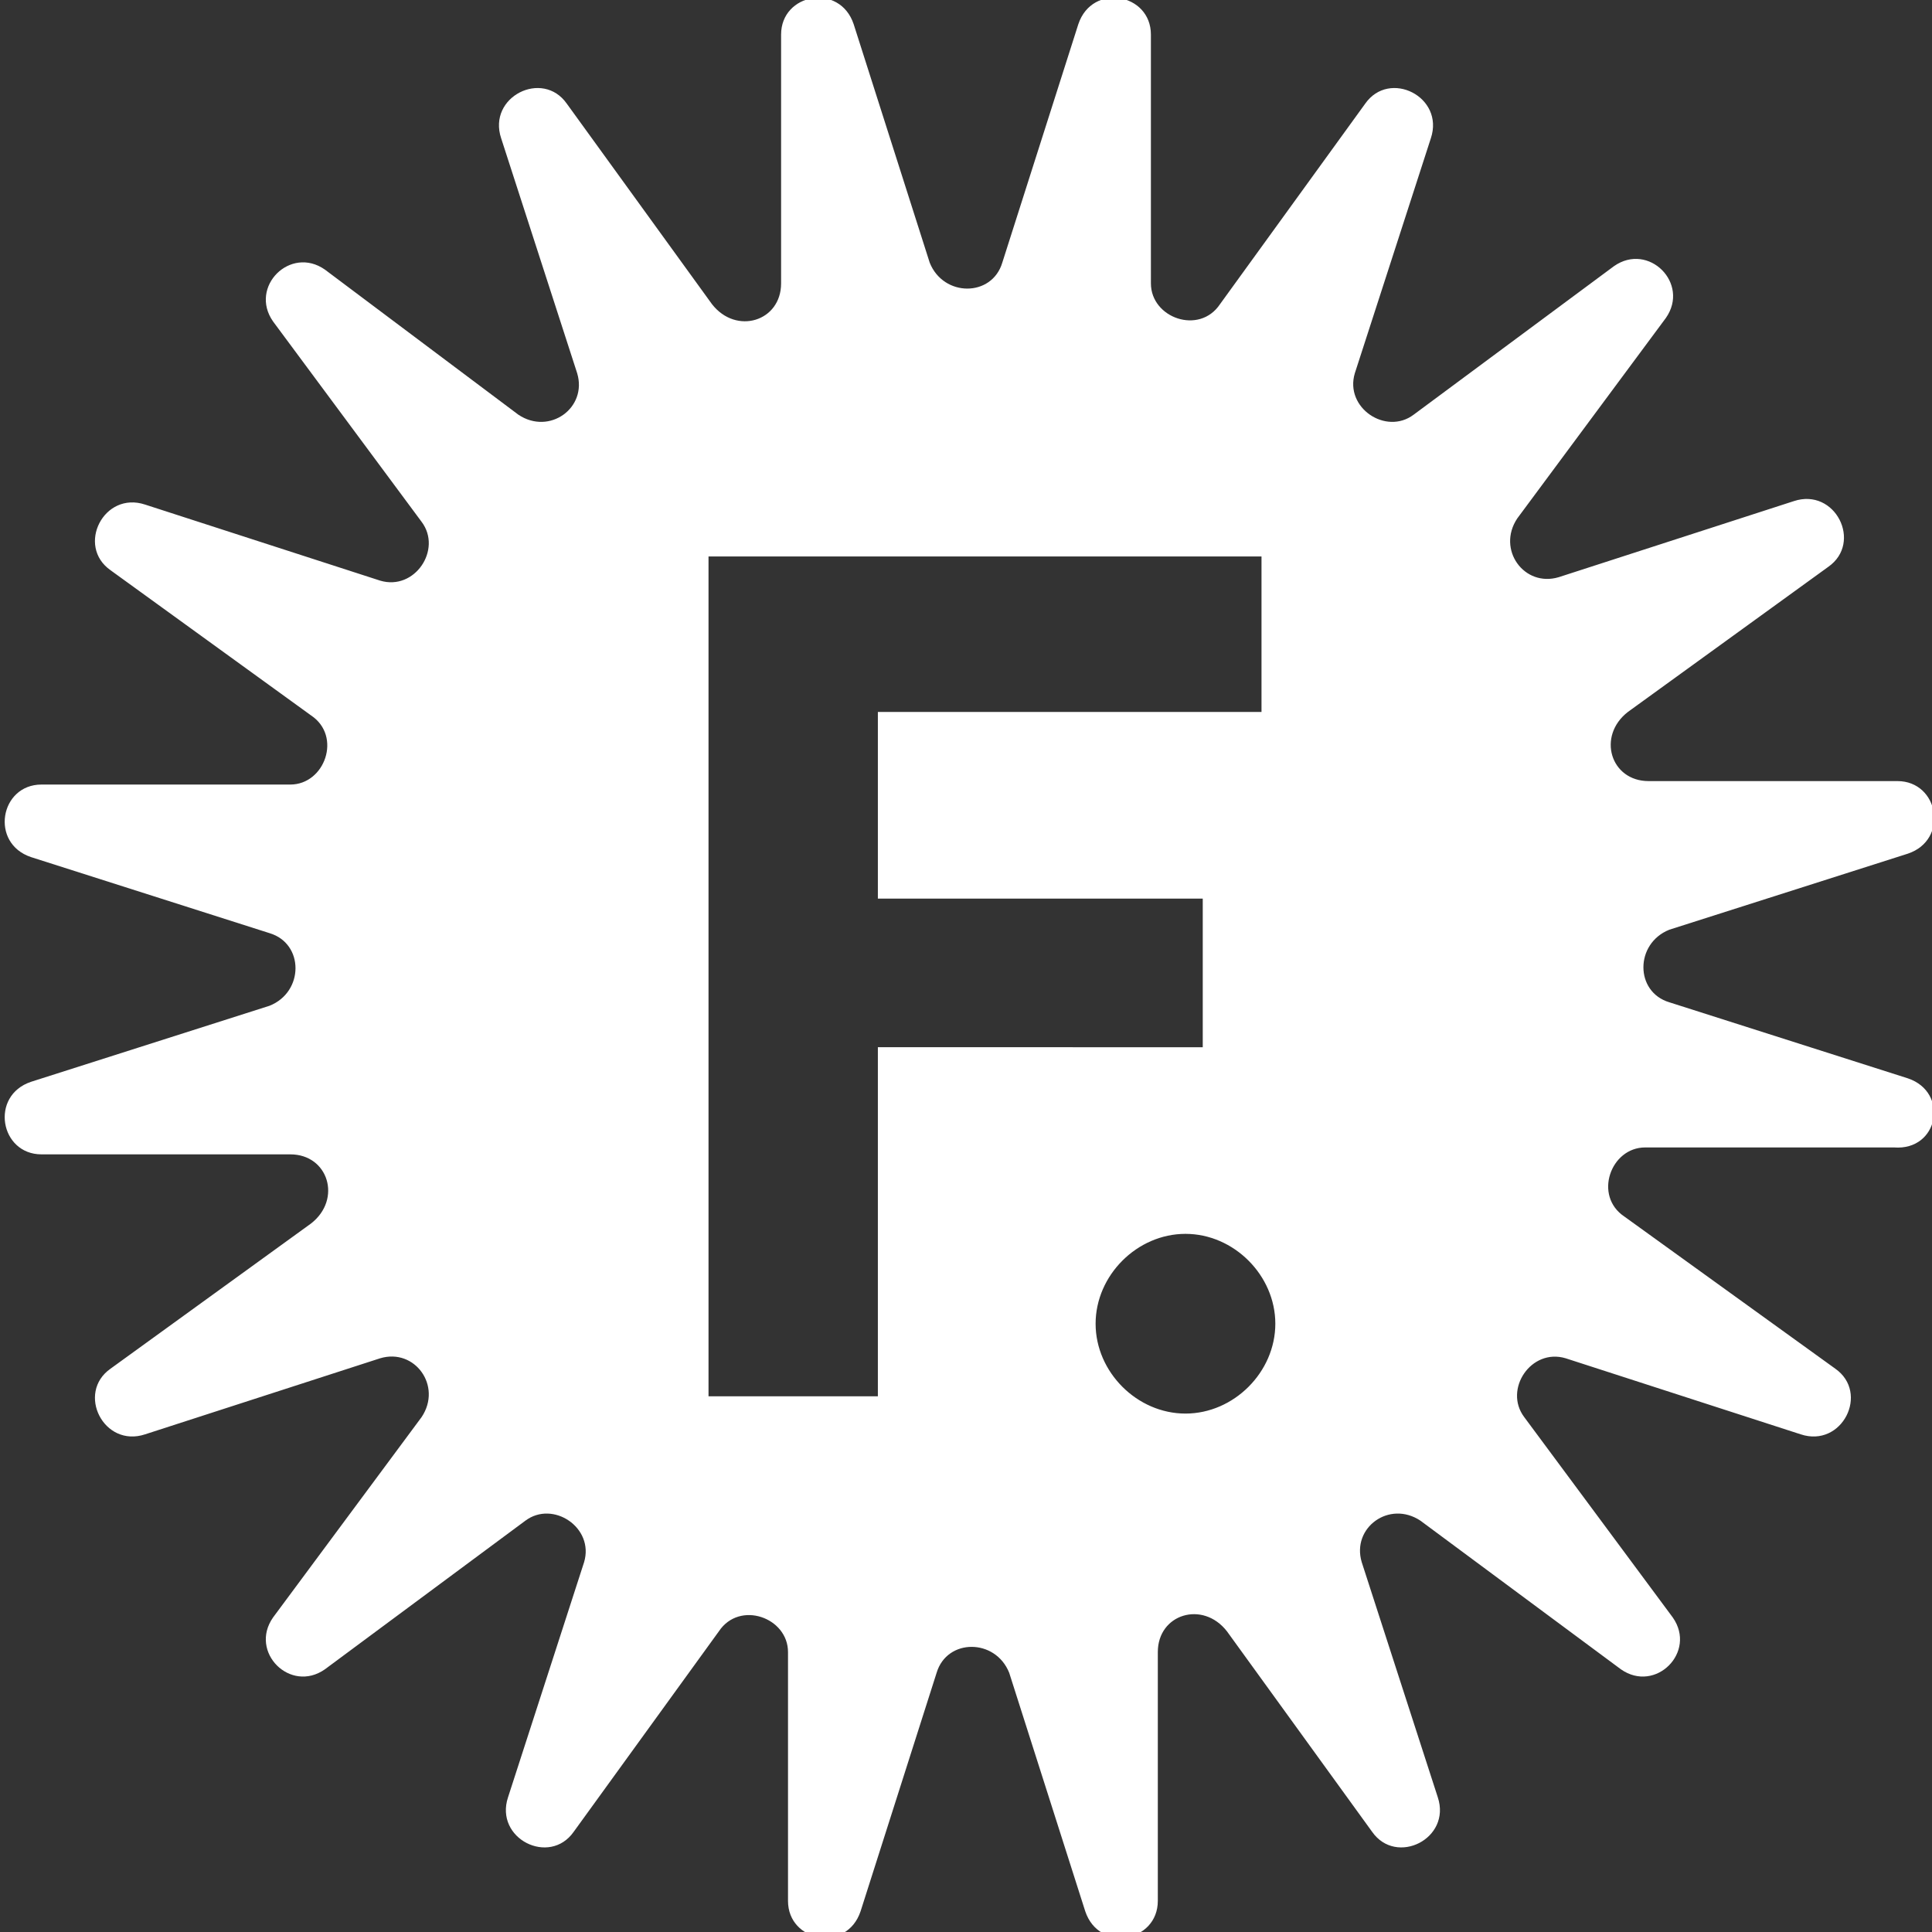 <?xml version="1.0" encoding="UTF-8"?> <!-- Generator: Adobe Illustrator 19.1.0, SVG Export Plug-In . SVG Version: 6.00 Build 0) --> <svg xmlns="http://www.w3.org/2000/svg" xmlns:xlink="http://www.w3.org/1999/xlink" id="Слой_1" x="0px" y="0px" viewBox="-269 393 55.9 55.9" style="enable-background:new -269 393 55.9 55.9;" xml:space="preserve"><rect x="-269" y="393" width="55.9" height="55.9" fill="#333333" stroke="none"/> <style type="text/css"> .st0{fill:#FFFFFF;} </style> <path class="st0" d="M-213.8,424.2l-6.9-2.2c-1-0.3-1-1.7,0-2.1l6.9-2.2c1.2-0.4,0.9-2.1-0.3-2.1h-7.2c-1.1,0-1.5-1.3-0.6-2l5.8-4.2 c1-0.7,0.2-2.3-1-1.9l-6.8,2.2c-1,0.3-1.8-0.8-1.2-1.7l4.3-5.8c0.7-1-0.5-2.2-1.5-1.5l-5.8,4.3c-0.8,0.6-2-0.2-1.7-1.2l2.2-6.8 c0.4-1.2-1.2-2-1.9-1l-4.2,5.8c-0.6,0.9-2,0.4-2-0.6V394c0-1.2-1.7-1.5-2.1-0.3l-2.2,6.9c-0.3,1-1.7,1-2.1,0l-2.2-6.9 c-0.4-1.2-2.1-0.9-2.1,0.3v7.2c0,1.1-1.3,1.5-2,0.6l-4.2-5.8c-0.7-1-2.3-0.2-1.9,1l2.2,6.8c0.3,1-0.8,1.8-1.7,1.2l-5.6-4.2 c-1-0.7-2.2,0.5-1.5,1.5l4.3,5.8c0.6,0.8-0.2,2-1.2,1.7l-6.8-2.2c-1.2-0.4-2,1.2-1,1.9l5.8,4.2c0.9,0.6,0.4,2-0.6,2h-7.2 c-1.2,0-1.5,1.7-0.3,2.1l6.9,2.2c1,0.3,1,1.7,0,2.1l-6.9,2.2c-1.2,0.4-0.9,2.1,0.3,2.1h7.2c1.1,0,1.5,1.3,0.6,2l-5.8,4.2 c-1,0.7-0.2,2.3,1,1.9l6.8-2.2c1-0.3,1.8,0.8,1.2,1.7l-4.3,5.8c-0.7,1,0.5,2.2,1.5,1.5l5.8-4.3c0.8-0.6,2,0.2,1.7,1.2l-2.2,6.8 c-0.4,1.2,1.2,2,1.9,1l4.2-5.8c0.6-0.9,2-0.4,2,0.6v7.2c0,1.2,1.7,1.5,2.1,0.3l2.2-6.9c0.3-1,1.7-1,2.1,0l2.2,6.9 c0.4,1.2,2.1,0.9,2.1-0.3v-7.2c0-1.1,1.3-1.5,2-0.6l4.2,5.8c0.7,1,2.3,0.2,1.9-1l-2.2-6.8c-0.3-1,0.8-1.8,1.7-1.2l5.8,4.3 c1,0.7,2.2-0.5,1.5-1.5l-4.3-5.8c-0.6-0.8,0.2-2,1.2-1.7l6.8,2.2c1.2,0.4,2-1.2,1-1.9l-6.1-4.4c-0.9-0.6-0.4-2,0.6-2h7.2 C-212.9,426.3-212.6,424.6-213.8,424.2z M-243.6,423.3v10.1h-4.9v-24.3h16v4.5h-11.1v5.4h9.4v4.3H-243.6z M-234.7,433.9 c-1.4,0-2.6-1.2-2.6-2.6s1.2-2.6,2.6-2.6c1.4,0,2.6,1.2,2.6,2.6S-233.3,433.9-234.7,433.9z"></path> </svg> 